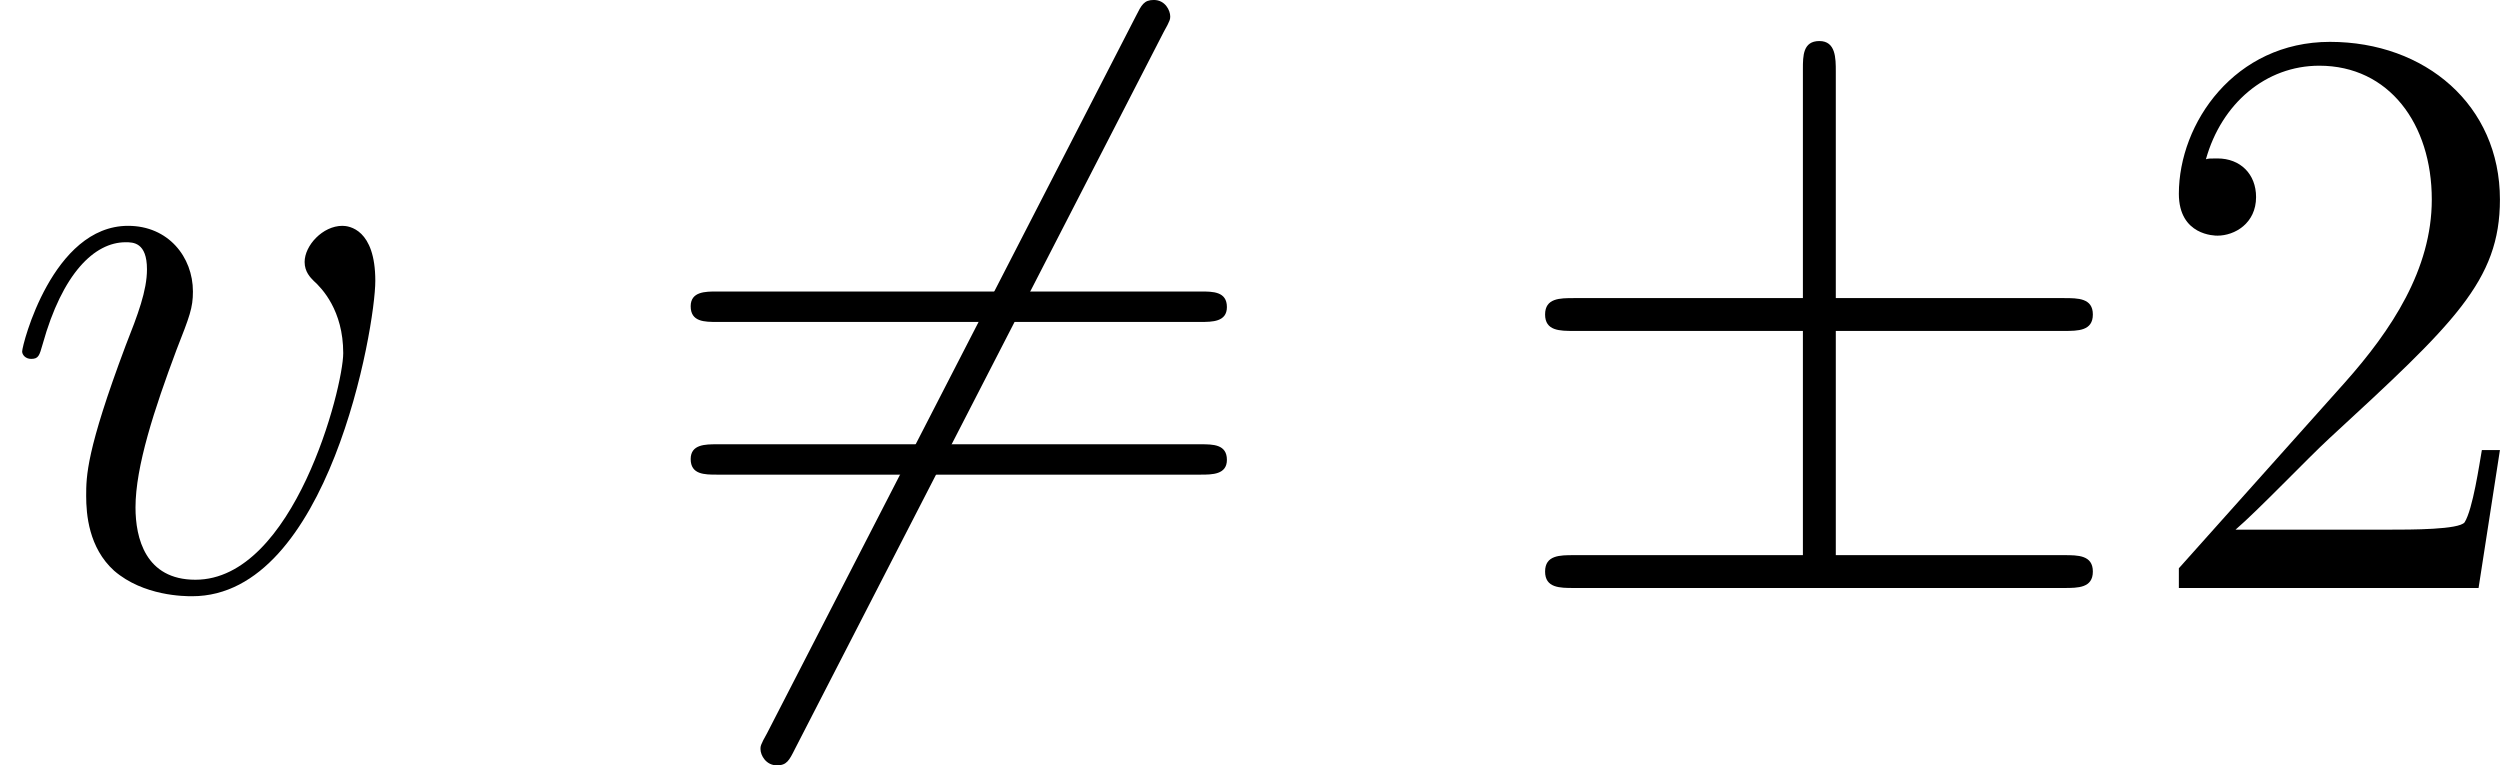 <?xml version='1.0' encoding='UTF-8'?>
<!-- This file was generated by dvisvgm 2.8.1 -->
<svg version='1.1' xmlns='http://www.w3.org/2000/svg' xmlns:xlink='http://www.w3.org/1999/xlink' width='72.787pt' height='22.284pt' viewBox='16.877 675.121 72.787 22.284'>
<defs>
<path id='g4-50' d='M5.26-2.008H4.997C4.961-1.805 4.866-1.148 4.746-.956C4.663-.849 3.981-.849 3.622-.849H1.411C1.733-1.124 2.463-1.889 2.774-2.176C4.591-3.85 5.26-4.471 5.26-5.655C5.26-7.03 4.172-7.95 2.786-7.95S.586-6.767 .586-5.738C.586-5.129 1.112-5.129 1.148-5.129C1.399-5.129 1.71-5.308 1.71-5.691C1.71-6.025 1.482-6.253 1.148-6.253C1.04-6.253 1.016-6.253 .98-6.241C1.207-7.054 1.853-7.603 2.63-7.603C3.646-7.603 4.268-6.755 4.268-5.655C4.268-4.639 3.682-3.754 3.001-2.989L.586-.287V0H4.949L5.26-2.008Z'/>
<path id='g4-61' d='M8.07-3.873C8.237-3.873 8.452-3.873 8.452-4.089C8.452-4.316 8.249-4.316 8.07-4.316H1.028C.861-4.316 .646-4.316 .646-4.101C.646-3.873 .849-3.873 1.028-3.873H8.07ZM8.07-1.65C8.237-1.65 8.452-1.65 8.452-1.865C8.452-2.092 8.249-2.092 8.07-2.092H1.028C.861-2.092 .646-2.092 .646-1.877C.646-1.65 .849-1.65 1.028-1.65H8.07Z'/>
<path id='g0-6' d='M4.89-3.742H8.213C8.416-3.742 8.632-3.742 8.632-3.981S8.416-4.22 8.213-4.22H4.89V-7.52C4.89-7.711 4.89-7.962 4.651-7.962S4.411-7.747 4.411-7.556V-4.22H1.076C.873-4.22 .658-4.22 .658-3.981S.873-3.742 1.076-3.742H4.411V-.478H1.076C.873-.478 .658-.478 .658-.239S.873 0 1.076 0H8.213C8.416 0 8.632 0 8.632-.239S8.416-.478 8.213-.478H4.89V-3.742Z'/>
<path id='g0-54' d='M7.532-8.094C7.627-8.261 7.627-8.285 7.627-8.321C7.627-8.404 7.556-8.56 7.388-8.56C7.245-8.56 7.209-8.488 7.125-8.321L1.757 2.116C1.662 2.283 1.662 2.307 1.662 2.343C1.662 2.439 1.745 2.582 1.901 2.582C2.044 2.582 2.08 2.511 2.164 2.343L7.532-8.094Z'/>
<path id='g1-118' d='M5.464-4.471C5.464-5.224 5.081-5.272 4.985-5.272C4.698-5.272 4.435-4.985 4.435-4.746C4.435-4.603 4.519-4.519 4.567-4.471C4.686-4.364 4.997-4.041 4.997-3.419C4.997-2.917 4.28-.12 2.845-.12C2.116-.12 1.973-.729 1.973-1.172C1.973-1.769 2.248-2.606 2.57-3.467C2.762-3.957 2.809-4.077 2.809-4.316C2.809-4.818 2.451-5.272 1.865-5.272C.765-5.272 .323-3.539 .323-3.443C.323-3.395 .371-3.335 .454-3.335C.562-3.335 .574-3.383 .622-3.551C.909-4.579 1.375-5.033 1.829-5.033C1.937-5.033 2.14-5.033 2.14-4.639C2.14-4.328 2.008-3.981 1.829-3.527C1.255-1.997 1.255-1.626 1.255-1.339C1.255-1.076 1.291-.586 1.662-.251C2.092 .12 2.69 .12 2.798 .12C4.782 .12 5.464-3.79 5.464-4.471Z'/>
</defs>
<g id='page8' transform='matrix(2 0 0 2 0 0)'>
<use x='8.438' y='346.12' xlink:href='#g1-118'/>
<use x='17.847' y='346.12' xlink:href='#g0-54'/>
<use x='17.847' y='346.12' xlink:href='#g4-61'/>
<use x='30.273' y='346.12' xlink:href='#g0-6'/>
<use x='39.571' y='346.12' xlink:href='#g4-50'/>
</g>
</svg>